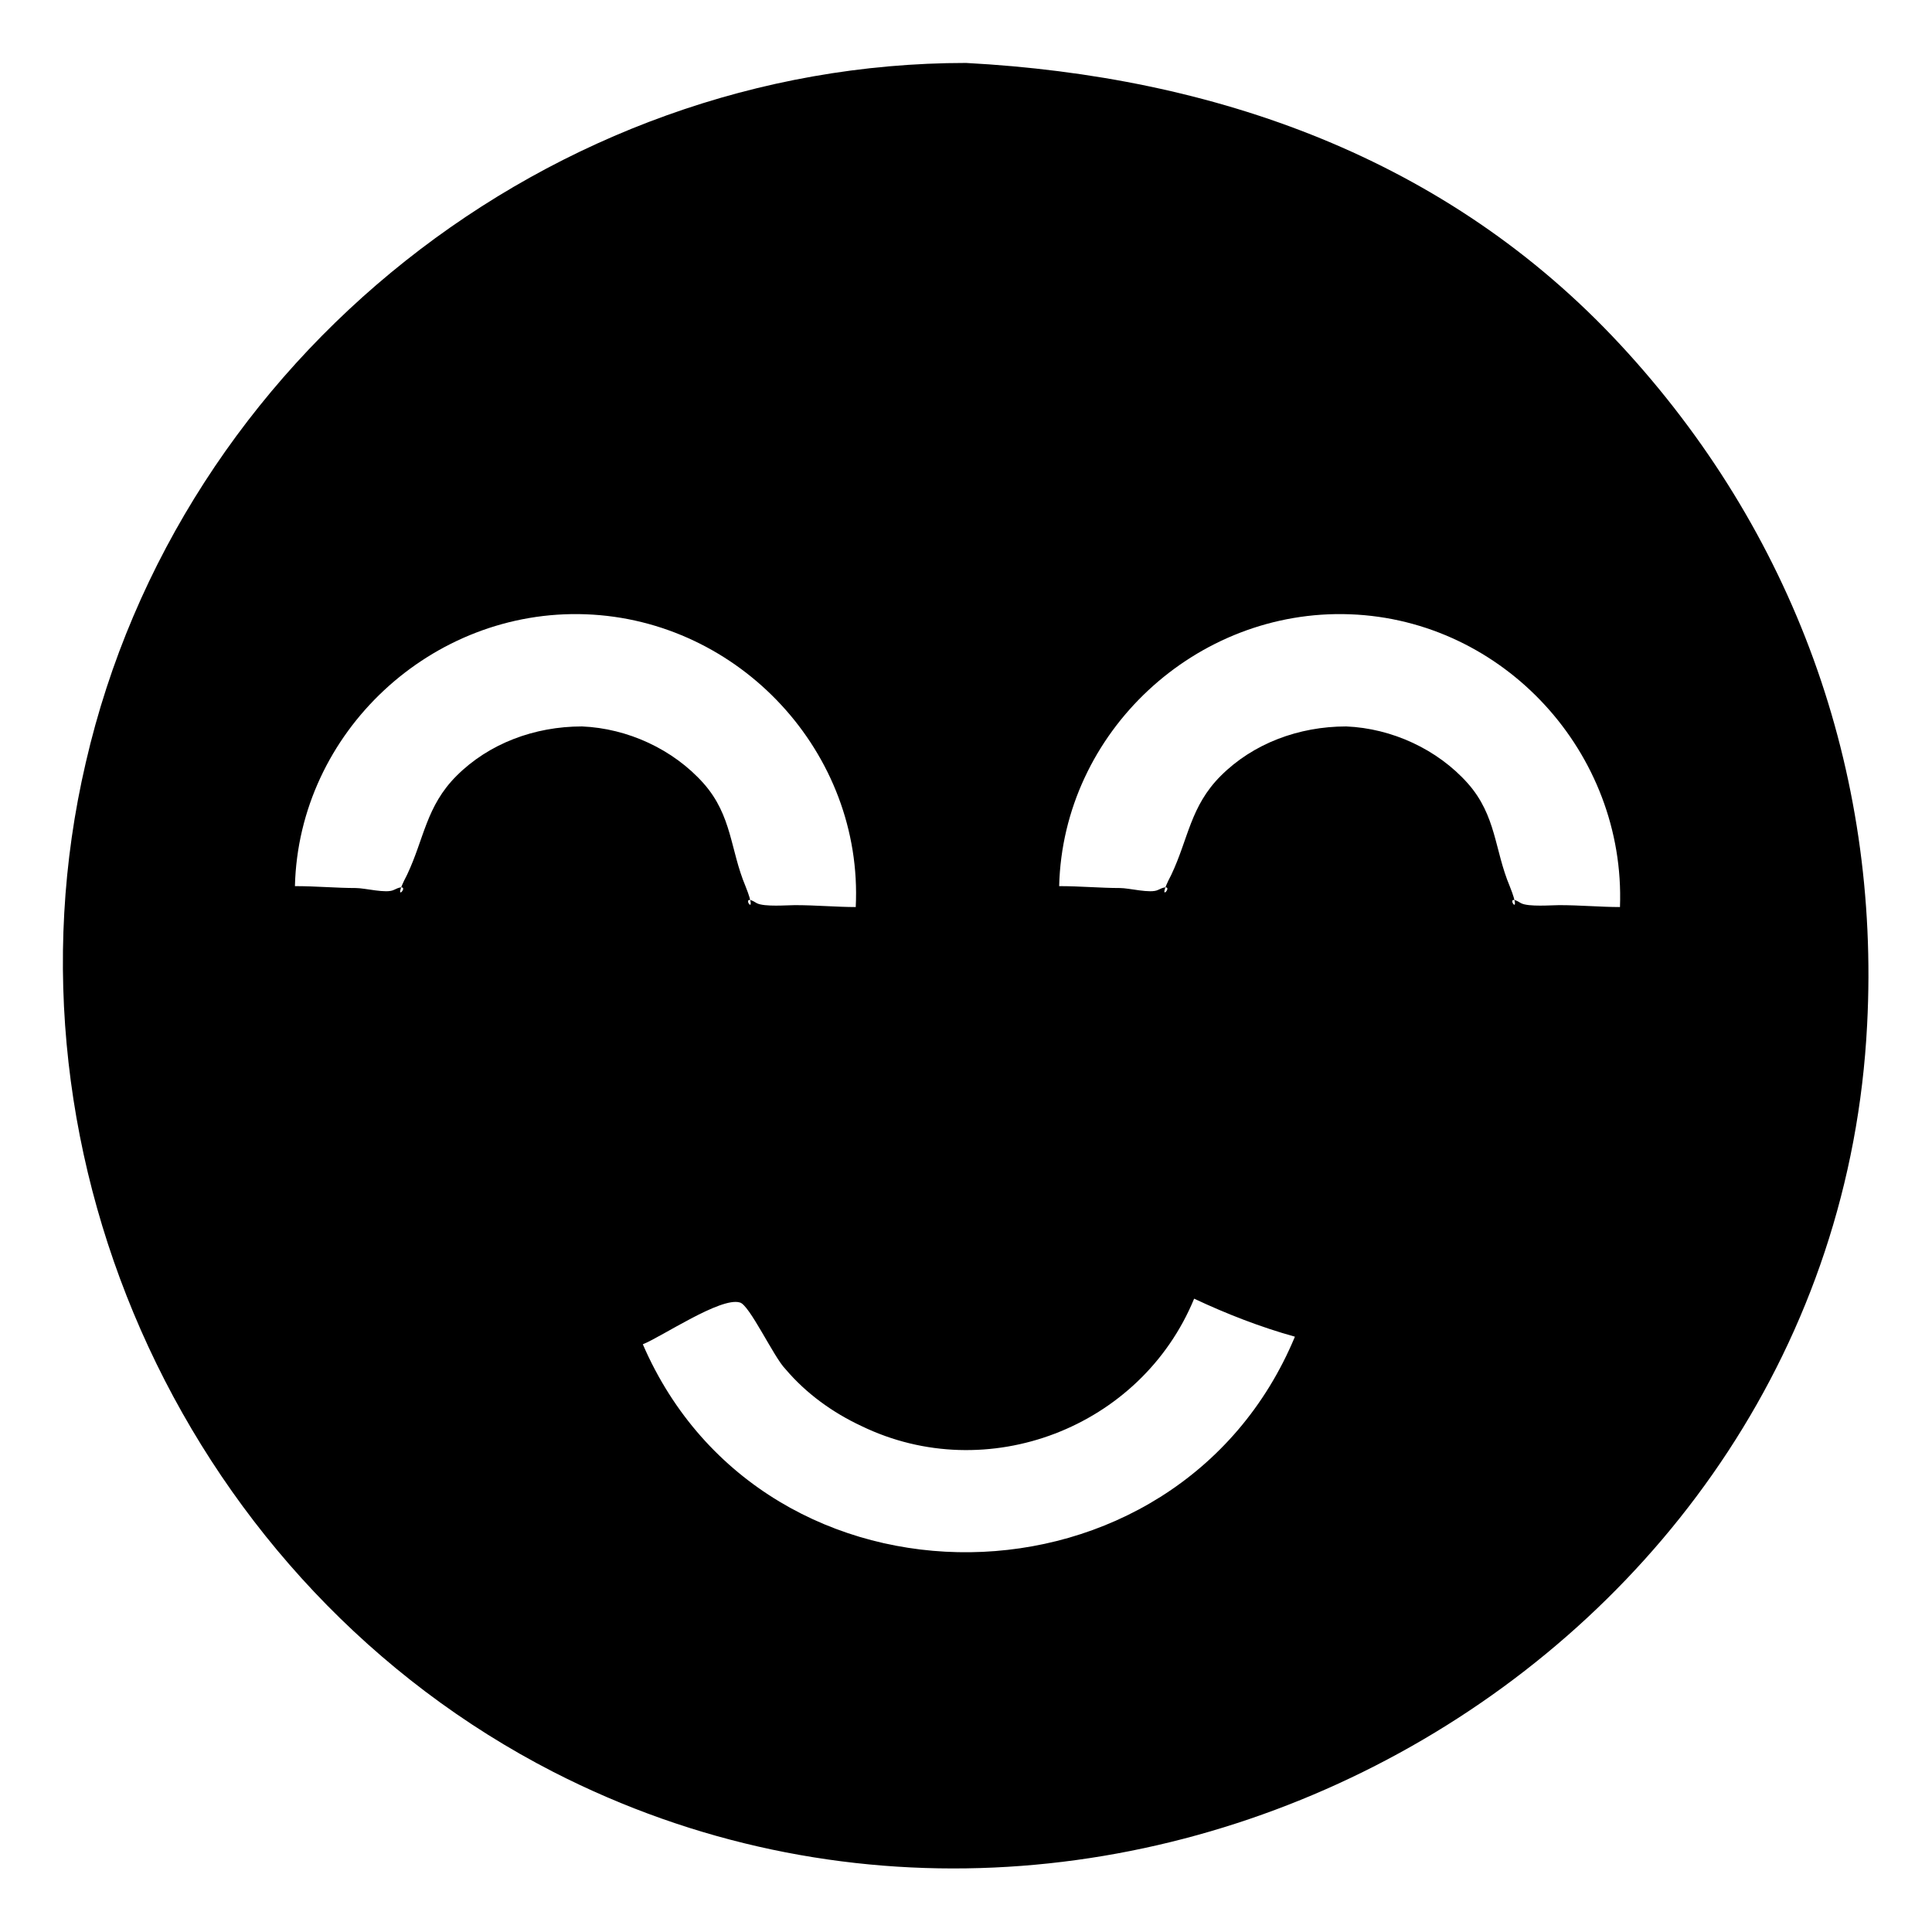 <?xml version="1.0" encoding="UTF-8"?>
<!-- Uploaded to: ICON Repo, www.iconrepo.com, Generator: ICON Repo Mixer Tools -->
<svg fill="#000000" width="800px" height="800px" version="1.1" viewBox="144 144 512 512" xmlns="http://www.w3.org/2000/svg">
 <path d="m460.46 488.16c-14.105 34.258-54.914 49.879-88.168 33.754-7.559-3.527-14.609-8.566-20.152-15.113-3.023-3.023-9.574-17.129-12.09-17.633-5.039-1.512-20.656 9.07-25.695 11.082 32.242 74.562 141.57 73.051 172.81-2.016-9.07-2.516-18.141-6.043-26.703-10.074zm-161.22-181.37c-40.809-1.512-76.074 31.234-77.082 72.043 5.543 0 11.082 0.504 16.121 0.504 2.519 0 8.062 1.512 10.078 0.504 6.047-3.023-1.512 5.543 3.527-4.031 4.535-9.574 5.039-18.137 13.098-26.199 8.566-8.566 20.656-13.098 33.25-13.098 12.09 0.504 24.184 6.047 32.242 15.113 7.559 8.566 7.055 17.633 11.082 27.207 4.031 10.078-2.519 1.008 3.023 4.535 2.016 1.008 8.062 0.504 10.078 0.504 5.543 0 11.082 0.504 16.121 0.504 2.016-40.809-30.73-76.074-71.539-77.586zm202.53 0c-40.809-1.512-76.074 31.234-77.082 72.043 5.543 0 11.082 0.504 16.121 0.504 2.519 0 8.062 1.512 10.078 0.504 6.047-3.023-1.512 5.543 3.527-4.031 4.535-9.574 5.039-18.137 13.098-26.199 8.566-8.566 20.656-13.098 33.25-13.098 12.09 0.504 24.184 6.047 32.242 15.113 7.559 8.566 7.055 17.633 11.082 27.207 4.031 10.078-2.519 1.008 3.023 4.535 2.016 1.008 8.062 0.504 10.078 0.504 5.543 0 11.082 0.504 16.121 0.504 1.512-40.809-30.73-76.074-71.539-77.586zm-101.77-146.11c66 3.527 127.46 25.191 173.31 74.562 45.848 49.375 69.023 112.85 65.496 180.36-8.566 168.78-197.49 275.08-348.13 198-96.227-49.367-148.62-161.72-123.94-267.52 24.688-107.31 123.43-185.4 233.27-185.4z" fill-rule="evenodd"/>
</svg>